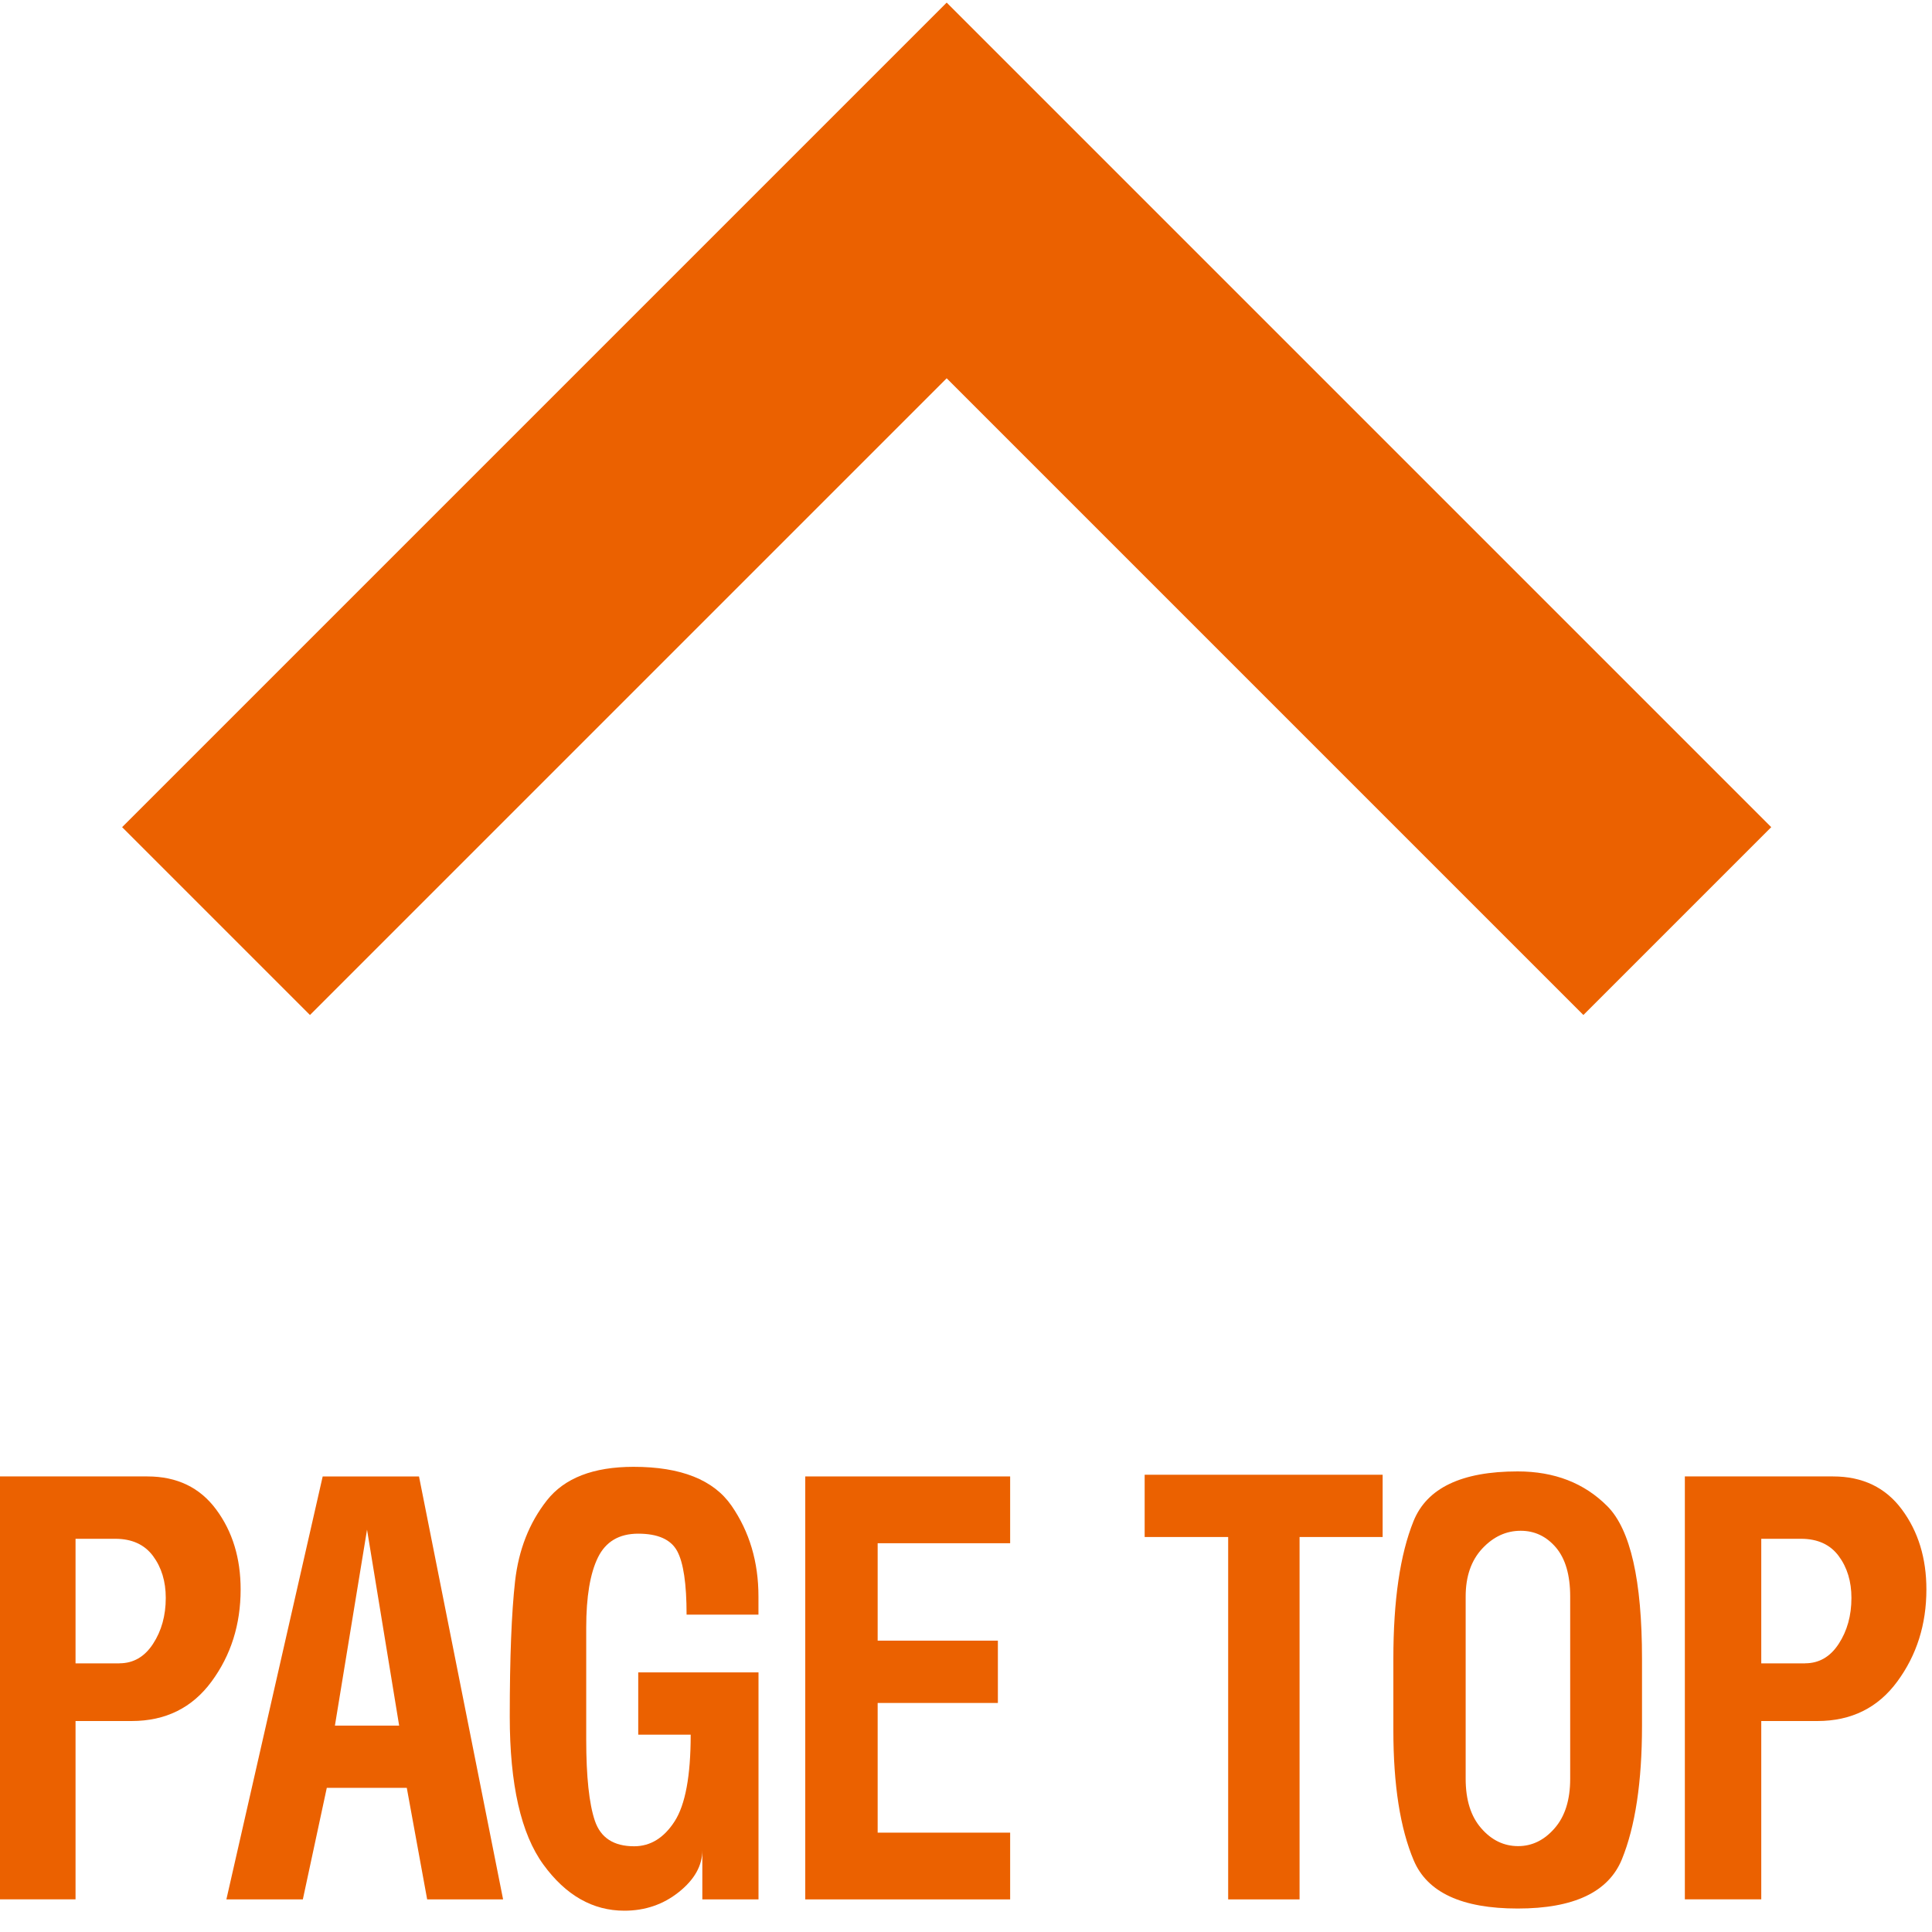 <?xml version="1.0" encoding="utf-8"?>
<!-- Generator: Adobe Illustrator 16.0.3, SVG Export Plug-In . SVG Version: 6.00 Build 0)  -->
<!DOCTYPE svg PUBLIC "-//W3C//DTD SVG 1.1//EN" "http://www.w3.org/Graphics/SVG/1.1/DTD/svg11.dtd">
<svg version="1.1" id="レイヤー_1" xmlns="http://www.w3.org/2000/svg" xmlns:xlink="http://www.w3.org/1999/xlink" x="0px"
	 y="0px" width="40px" height="40px" viewBox="0 0 40 40" enable-background="new 0 0 40 40" xml:space="preserve">
<g>
	<polyline fill="none" stroke="#eb6100" stroke-width="5.5" stroke-miterlimit="10" points="4.473,19.07 19.6,3.943 34.727,19.07 	
		"/>
	<g>
		<path fill="#eb6100" d="M3.052,30.568c0.612,0,1.087,0.229,1.424,0.685c0.338,0.456,0.506,1.008,0.506,1.654
			c0,0.726-0.2,1.361-0.601,1.906c-0.401,0.546-0.953,0.819-1.657,0.819H1.564v3.692h-1.583v-8.757H3.052z M2.472,34.437
			c0.288,0,0.521-0.134,0.696-0.402s0.264-0.585,0.264-0.951c0-0.342-0.088-0.632-0.264-0.869s-0.437-0.356-0.781-0.356H1.564v2.579
			H2.472z"/>
		<path fill="#eb6100" d="M10.416,39.325H8.844l-0.422-2.31H6.766l-0.496,2.31H4.687l1.994-8.757h1.994L10.416,39.325z
			 M8.264,35.727L7.599,31.67l-0.665,4.057H8.264z"/>
		<path fill="#eb6100" d="M15.702,39.325h-1.161v-1.02c0,0.32-0.162,0.609-0.485,0.867c-0.323,0.258-0.7,0.387-1.129,0.387
			c-0.654,0-1.213-0.318-1.677-0.955c-0.464-0.637-0.696-1.659-0.696-3.065c0-1.22,0.037-2.153,0.11-2.802
			c0.074-0.649,0.292-1.206,0.657-1.671s0.963-0.697,1.797-0.697c0.981,0,1.657,0.269,2.028,0.806
			c0.371,0.538,0.557,1.163,0.557,1.877c0,0.071,0,0.138,0,0.2c0,0.079,0,0.138,0,0.177h-1.488c0-0.638-0.065-1.076-0.195-1.316
			c-0.13-0.24-0.399-0.36-0.807-0.36c-0.394,0-0.672,0.164-0.833,0.492c-0.162,0.329-0.243,0.813-0.243,1.454v2.31
			c0,0.773,0.06,1.336,0.179,1.688c0.12,0.353,0.39,0.528,0.813,0.528c0.337,0,0.617-0.172,0.839-0.517
			c0.221-0.344,0.332-0.941,0.332-1.793h-1.086v-1.29h2.49V39.325z"/>
		<path fill="#eb6100" d="M20.914,39.325h-4.242v-8.757h4.242v1.383h-2.743v2.017h2.489v1.29h-2.489v2.685h2.743V39.325z"/>
		<path fill="#eb6100" d="M28.626,31.822h-1.72v7.503h-1.478v-7.503h-1.729v-1.289h4.927V31.822z"/>
		<path fill="#eb6100" d="M33.996,35.727c0,1.164-0.139,2.086-0.416,2.767c-0.278,0.68-0.997,1.02-2.158,1.02
			c-1.153,0-1.871-0.332-2.152-0.996s-0.422-1.563-0.422-2.696v-1.478c0-1.211,0.139-2.16,0.417-2.849
			c0.277-0.688,0.997-1.031,2.157-1.031c0.76,0,1.379,0.24,1.857,0.721s0.717,1.534,0.717,3.159V35.727z M32.509,36.828v-3.774
			c0-0.445-0.099-0.783-0.295-1.015c-0.197-0.23-0.44-0.346-0.729-0.346c-0.303,0-0.568,0.123-0.797,0.369s-0.343,0.577-0.343,0.991
			v3.774c0,0.438,0.107,0.779,0.322,1.025c0.214,0.247,0.47,0.37,0.765,0.37c0.288,0,0.54-0.123,0.755-0.37
			C32.401,37.607,32.509,37.266,32.509,36.828z"/>
		<path fill="#eb6100" d="M37.953,30.568c0.611,0,1.086,0.229,1.424,0.685s0.507,1.008,0.507,1.654c0,0.726-0.201,1.361-0.602,1.906
			c-0.401,0.546-0.953,0.819-1.656,0.819h-1.161v3.692h-1.582v-8.757H37.953z M37.372,34.437c0.289,0,0.521-0.134,0.696-0.402
			s0.264-0.585,0.264-0.951c0-0.342-0.088-0.632-0.264-0.869s-0.436-0.356-0.78-0.356h-0.823v2.579H37.372z"/>
	</g>
</g>
<g>
</g>
<g>
</g>
<g>
</g>
<g>
</g>
<g>
</g>
<g>
</g>
<g>
</g>
<g>
</g>
<g>
</g>
<g>
</g>
<g>
</g>
<g>
</g>
<g>
</g>
<g>
</g>
<g>
</g>
</svg>
